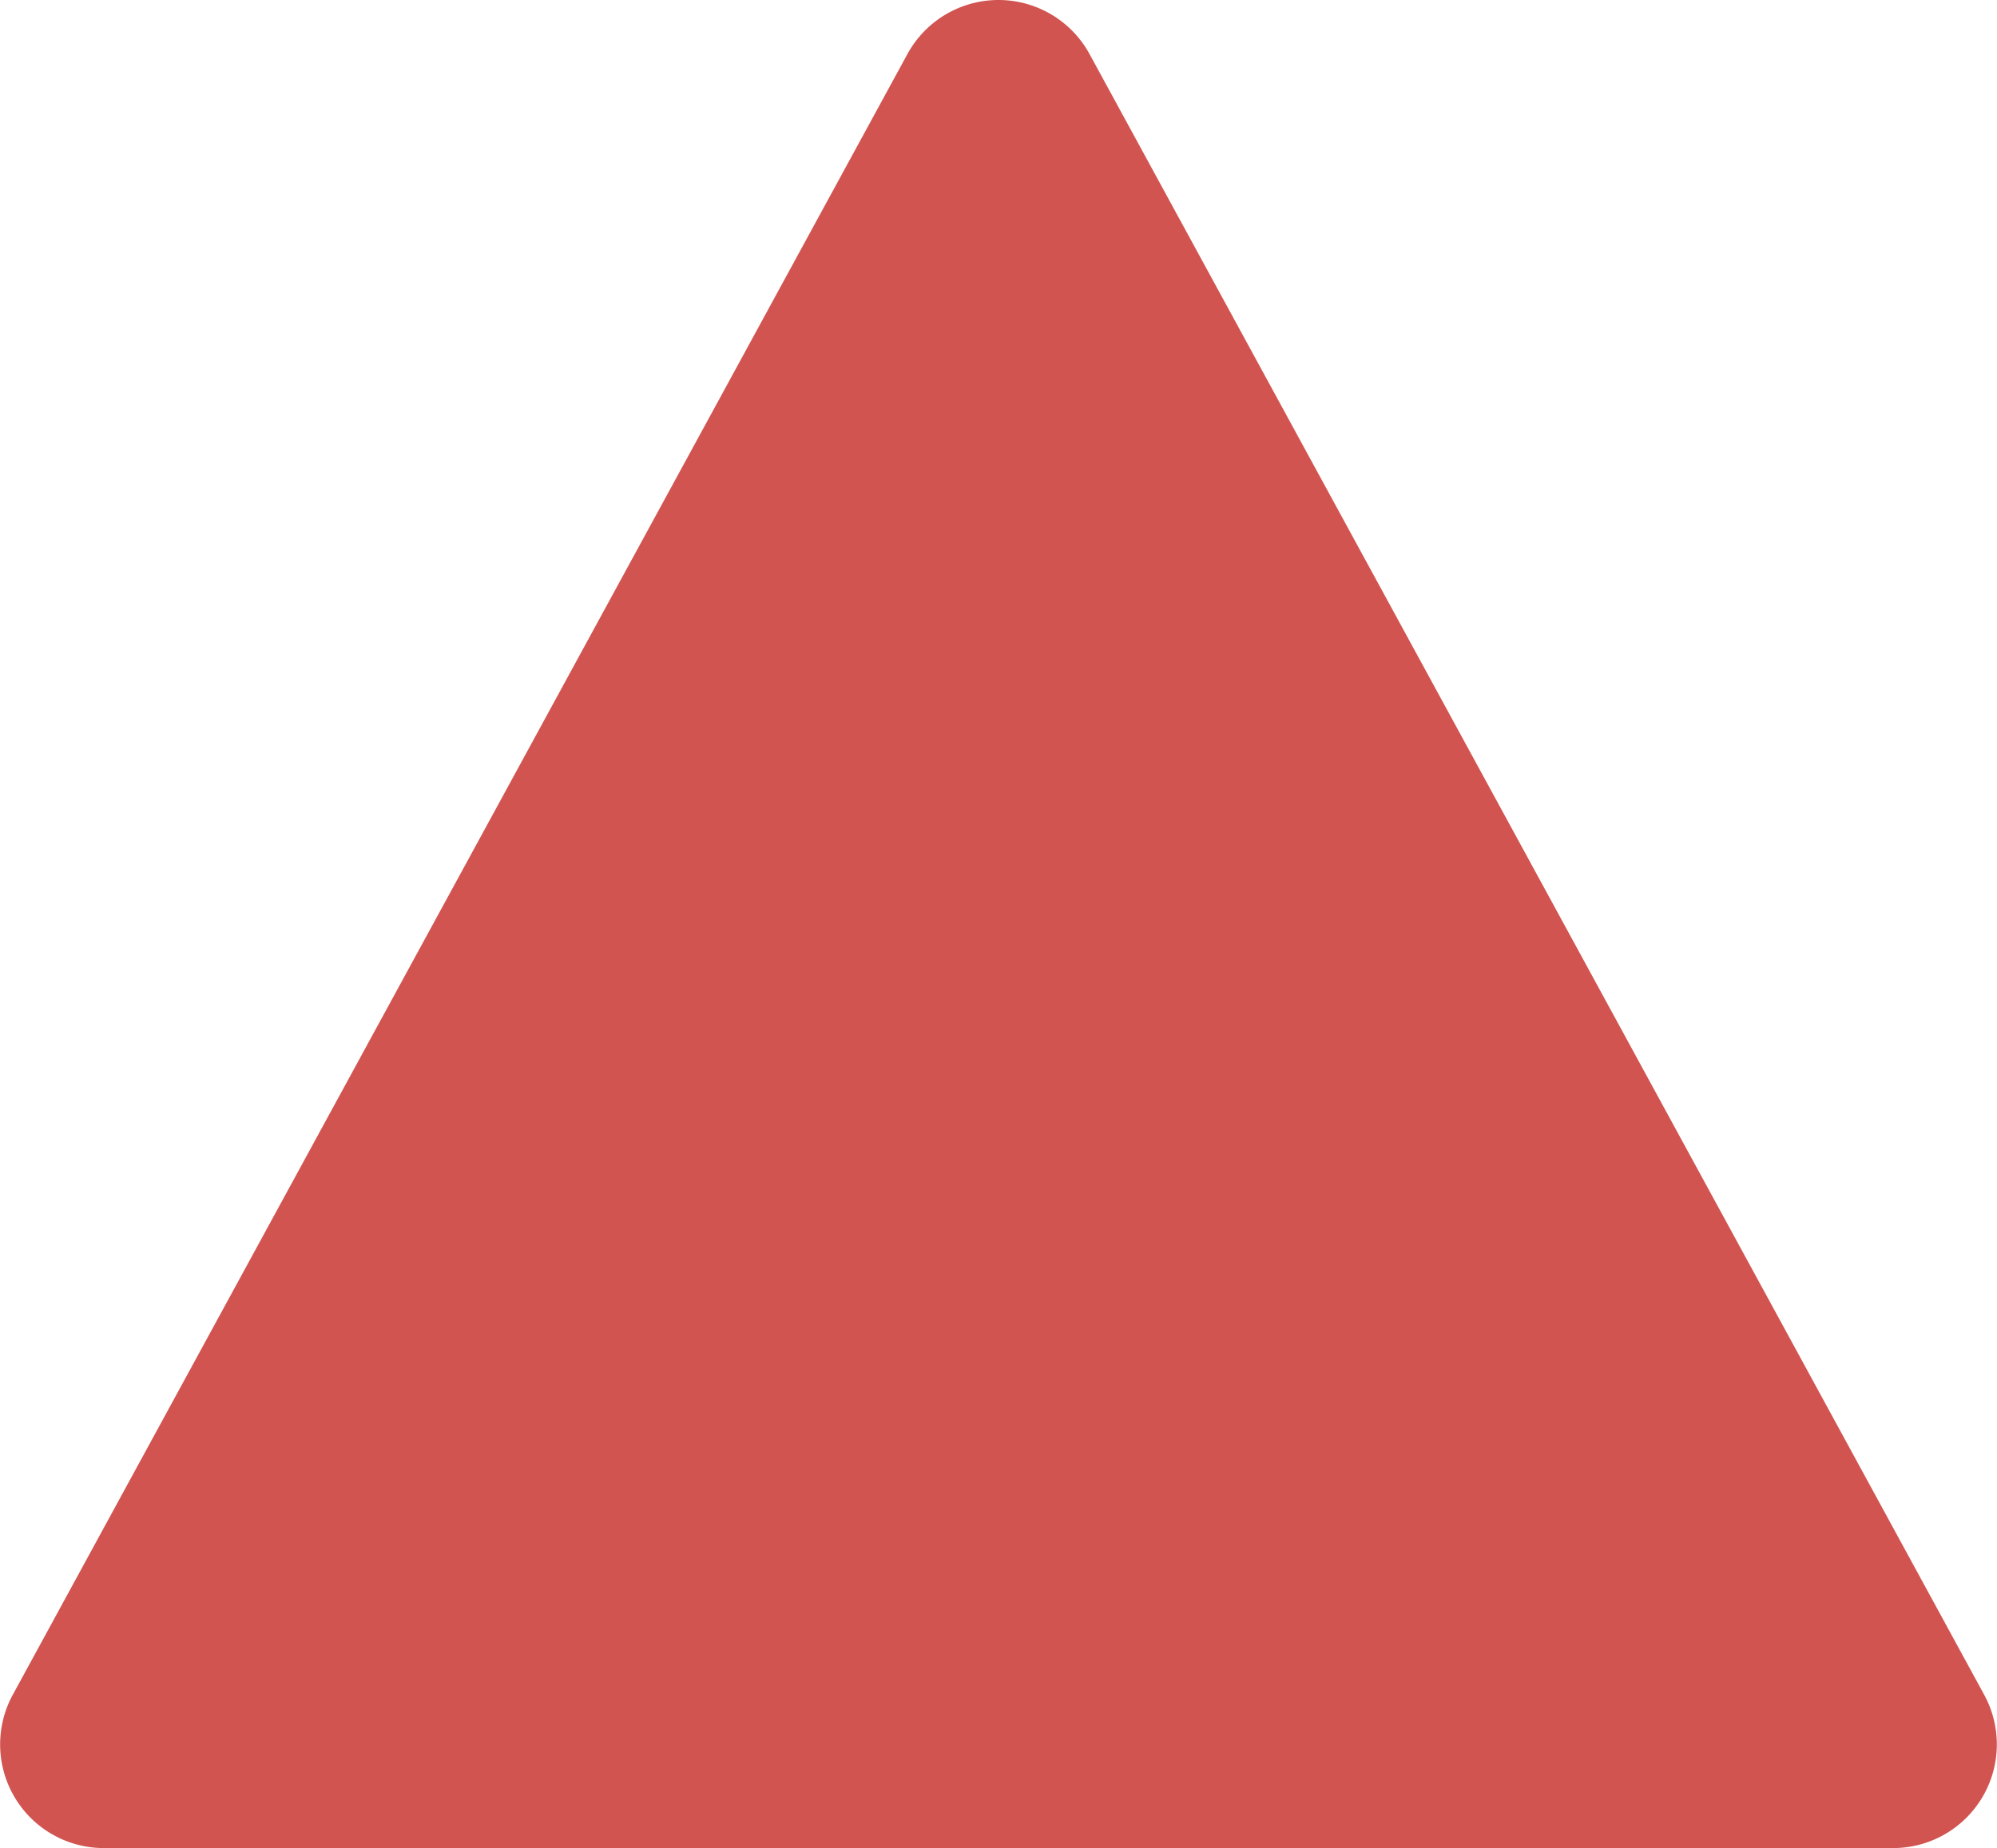 <svg xmlns="http://www.w3.org/2000/svg" width="57.769" height="53.473" viewBox="0 0 57.769 53.473"><path data-name="パス 804" d="M31.518 1.564l25.88 47.473a3 3 0 01-2.634 4.436H3.004A3 3 0 01.37 49.037L26.25 1.564a3 3 0 015.268 0z" fill="#d15450"/></svg>